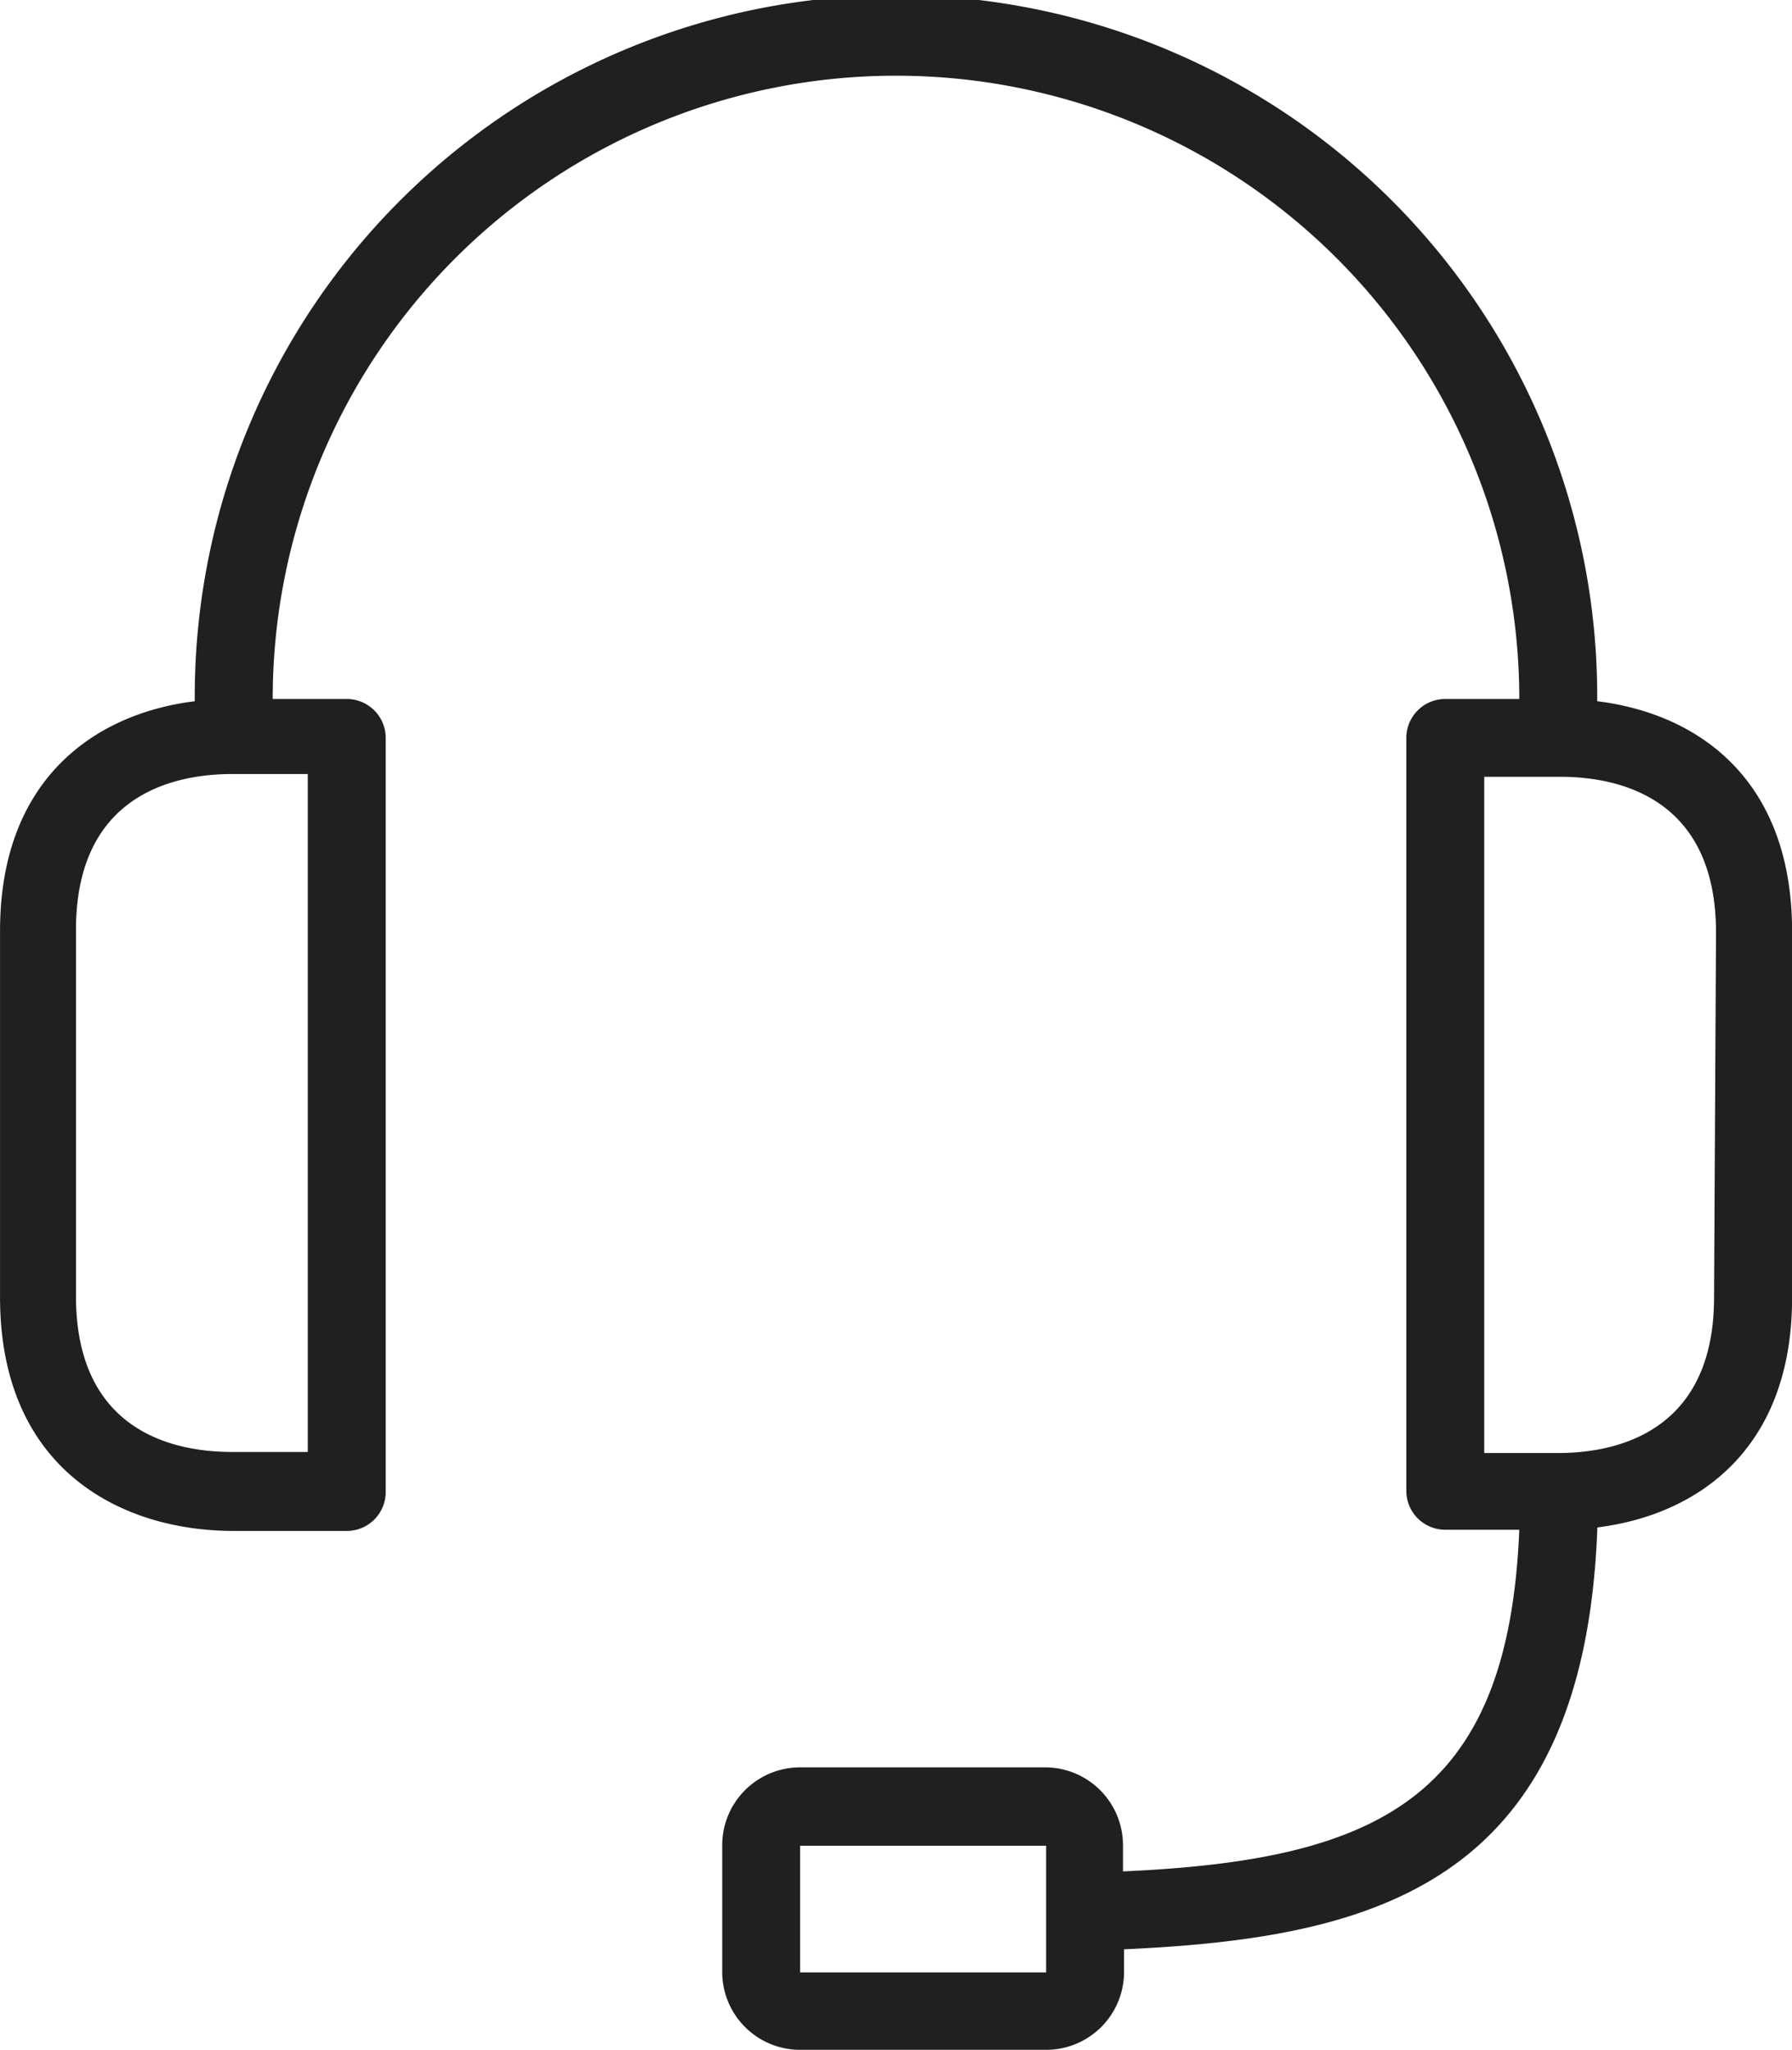 <svg xmlns="http://www.w3.org/2000/svg" width="52.452" height="60" viewBox="0 0 52.452 60">
  <g id="f5" transform="translate(-26.48)">
    <g id="Group_7795" data-name="Group 7795" transform="translate(26.48)">
      <path id="Path_21418" data-name="Path 21418" d="M73.23,20.525a20.525,20.525,0,1,0-41.049,0c-2.93.365-5.7,2.281-5.7,6.727V37.97c0,5.017,3.512,6.842,6.842,6.842h3.307a1.14,1.14,0,0,0,1.14-1.14V21.6a1.14,1.14,0,0,0-1.14-1.14H34.462a18.244,18.244,0,0,1,36.488,0H68.783a1.14,1.14,0,0,0-1.14,1.14V43.637a1.14,1.14,0,0,0,1.14,1.14H70.95c-.319,7.834-4.082,9.669-11.6,10v-.764a2.28,2.28,0,0,0-2.281-2.281H49.9a2.28,2.28,0,0,0-2.281,2.281v3.706A2.28,2.28,0,0,0,49.9,60H57.1a2.28,2.28,0,0,0,2.281-2.281v-.661c7.229-.331,13.478-1.824,13.854-12.349,2.93-.365,5.7-2.281,5.7-6.727V27.263C78.932,22.794,76.172,20.889,73.23,20.525ZM35.488,22.657V42.5H33.265c-1.688,0-4.561-.593-4.561-4.561V27.218c0-3.934,2.839-4.561,4.561-4.561ZM57.1,56v1.733H49.9V54.025H57.1ZM76.651,37.97c0,3.934-2.839,4.561-4.561,4.561H69.924V22.737h2.223c1.688,0,4.561.593,4.561,4.561Z" transform="translate(-26.48)" fill="#202020"/>
    </g>
  </g>
</svg>
